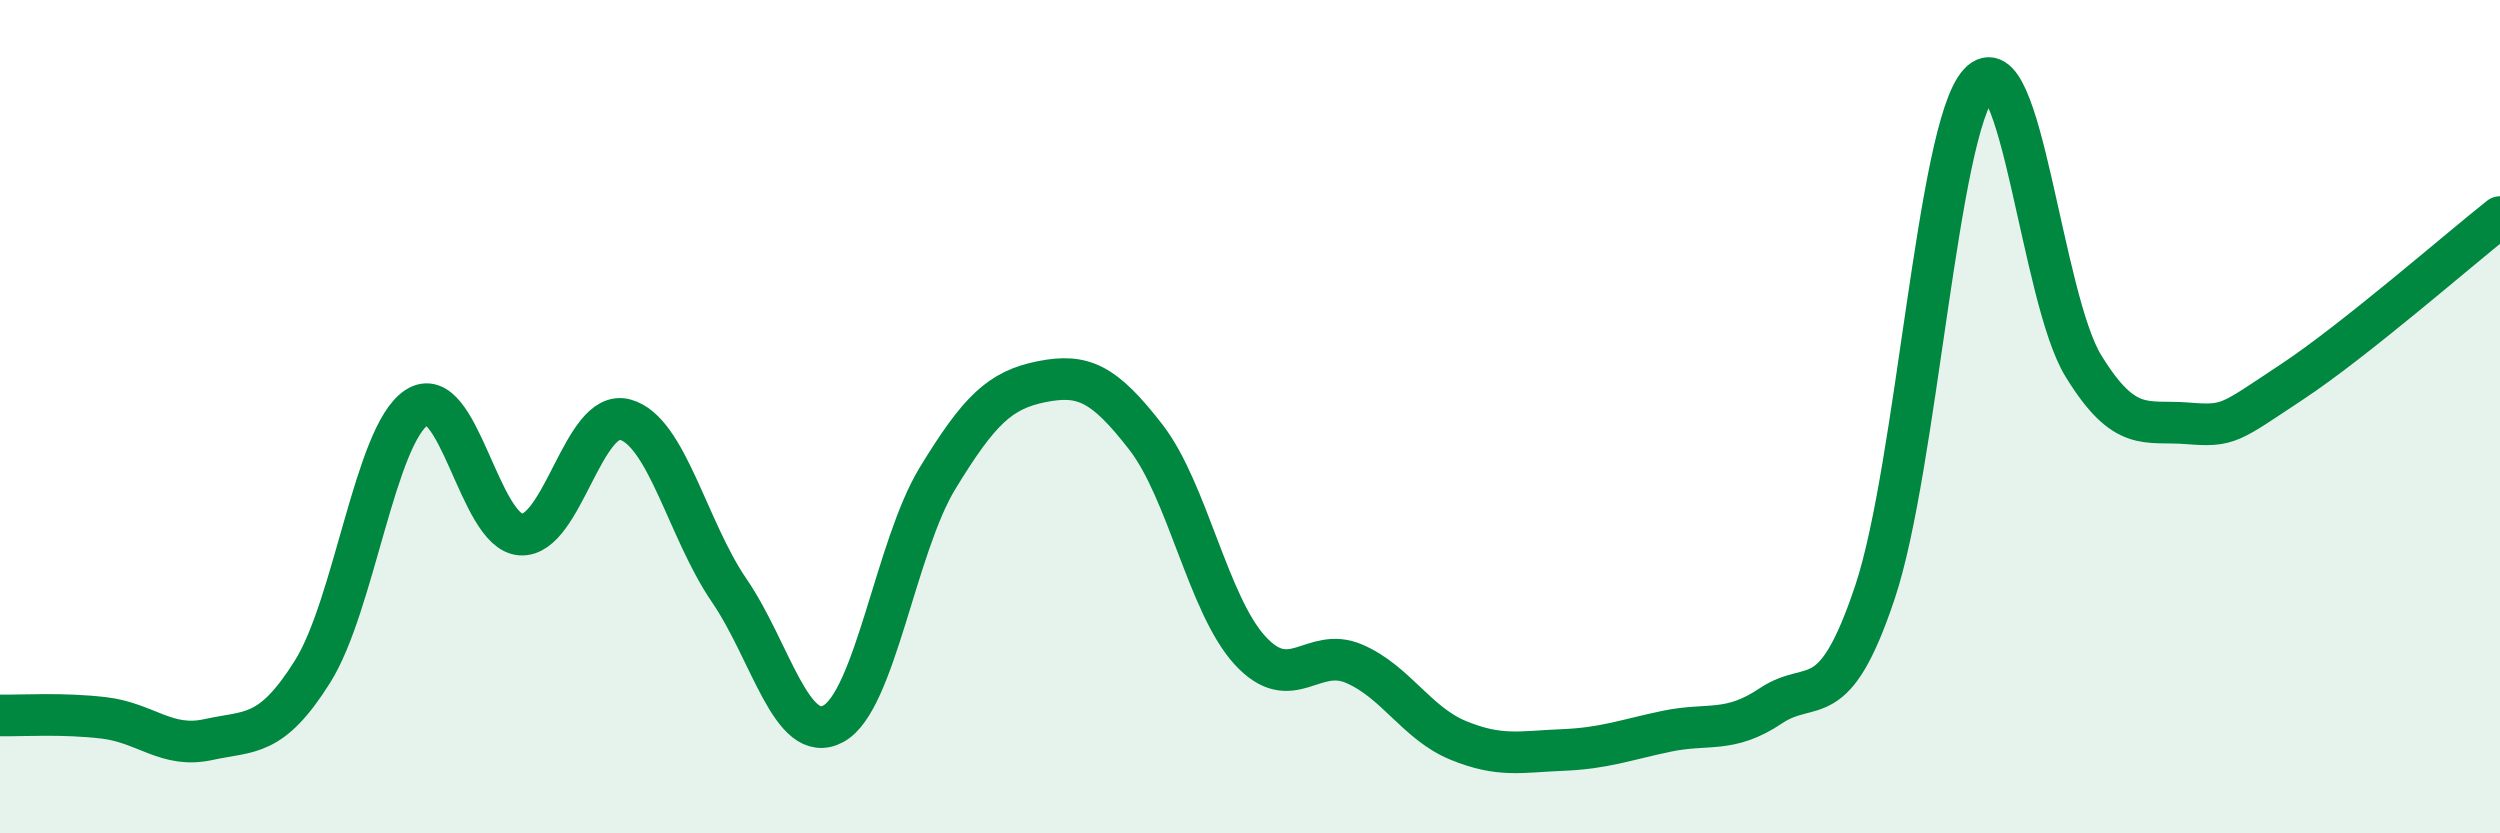 
    <svg width="60" height="20" viewBox="0 0 60 20" xmlns="http://www.w3.org/2000/svg">
      <path
        d="M 0,17.17 C 0.5,17.18 1.5,17.11 2.5,17.23 C 3.5,17.35 4,17.97 5,17.75 C 6,17.53 6.5,17.71 7.5,16.12 C 8.5,14.53 9,10.44 10,9.78 C 11,9.12 11.5,12.77 12.5,12.83 C 13.5,12.89 14,9.8 15,10.07 C 16,10.34 16.5,12.71 17.5,14.17 C 18.5,15.63 19,17.91 20,17.37 C 21,16.83 21.5,13.12 22.5,11.48 C 23.5,9.84 24,9.36 25,9.16 C 26,8.96 26.5,9.2 27.5,10.49 C 28.5,11.78 29,14.52 30,15.61 C 31,16.7 31.5,15.5 32.5,15.93 C 33.5,16.36 34,17.36 35,17.77 C 36,18.18 36.5,18.04 37.5,18 C 38.5,17.96 39,17.76 40,17.55 C 41,17.34 41.5,17.61 42.5,16.94 C 43.5,16.27 44,17.2 45,14.21 C 46,11.22 46.5,3.09 47.5,2 C 48.5,0.91 49,7.15 50,8.78 C 51,10.41 51.5,10.08 52.5,10.16 C 53.5,10.24 53.5,10.16 55,9.17 C 56.5,8.18 59,6 60,5.21L60 20L0 20Z"
        fill="#008740"
        opacity="0.1"
        stroke-linecap="round"
        stroke-linejoin="round"
      />
      <path
        d="M 0,17.17 C 0.5,17.18 1.5,17.11 2.5,17.23 C 3.5,17.35 4,17.97 5,17.75 C 6,17.53 6.5,17.71 7.5,16.12 C 8.5,14.53 9,10.44 10,9.78 C 11,9.12 11.5,12.77 12.5,12.83 C 13.5,12.89 14,9.8 15,10.07 C 16,10.34 16.5,12.71 17.5,14.17 C 18.5,15.63 19,17.91 20,17.37 C 21,16.83 21.5,13.12 22.5,11.48 C 23.5,9.84 24,9.36 25,9.16 C 26,8.96 26.5,9.2 27.5,10.49 C 28.5,11.78 29,14.52 30,15.61 C 31,16.7 31.5,15.5 32.5,15.93 C 33.5,16.36 34,17.36 35,17.77 C 36,18.18 36.5,18.04 37.5,18 C 38.5,17.96 39,17.76 40,17.55 C 41,17.34 41.5,17.61 42.5,16.94 C 43.5,16.27 44,17.2 45,14.21 C 46,11.22 46.5,3.09 47.5,2 C 48.5,0.91 49,7.15 50,8.78 C 51,10.41 51.5,10.08 52.5,10.16 C 53.5,10.24 53.5,10.16 55,9.17 C 56.5,8.18 59,6 60,5.21"
        stroke="#008740"
        stroke-width="1"
        fill="none"
        stroke-linecap="round"
        stroke-linejoin="round"
      />
    </svg>
  